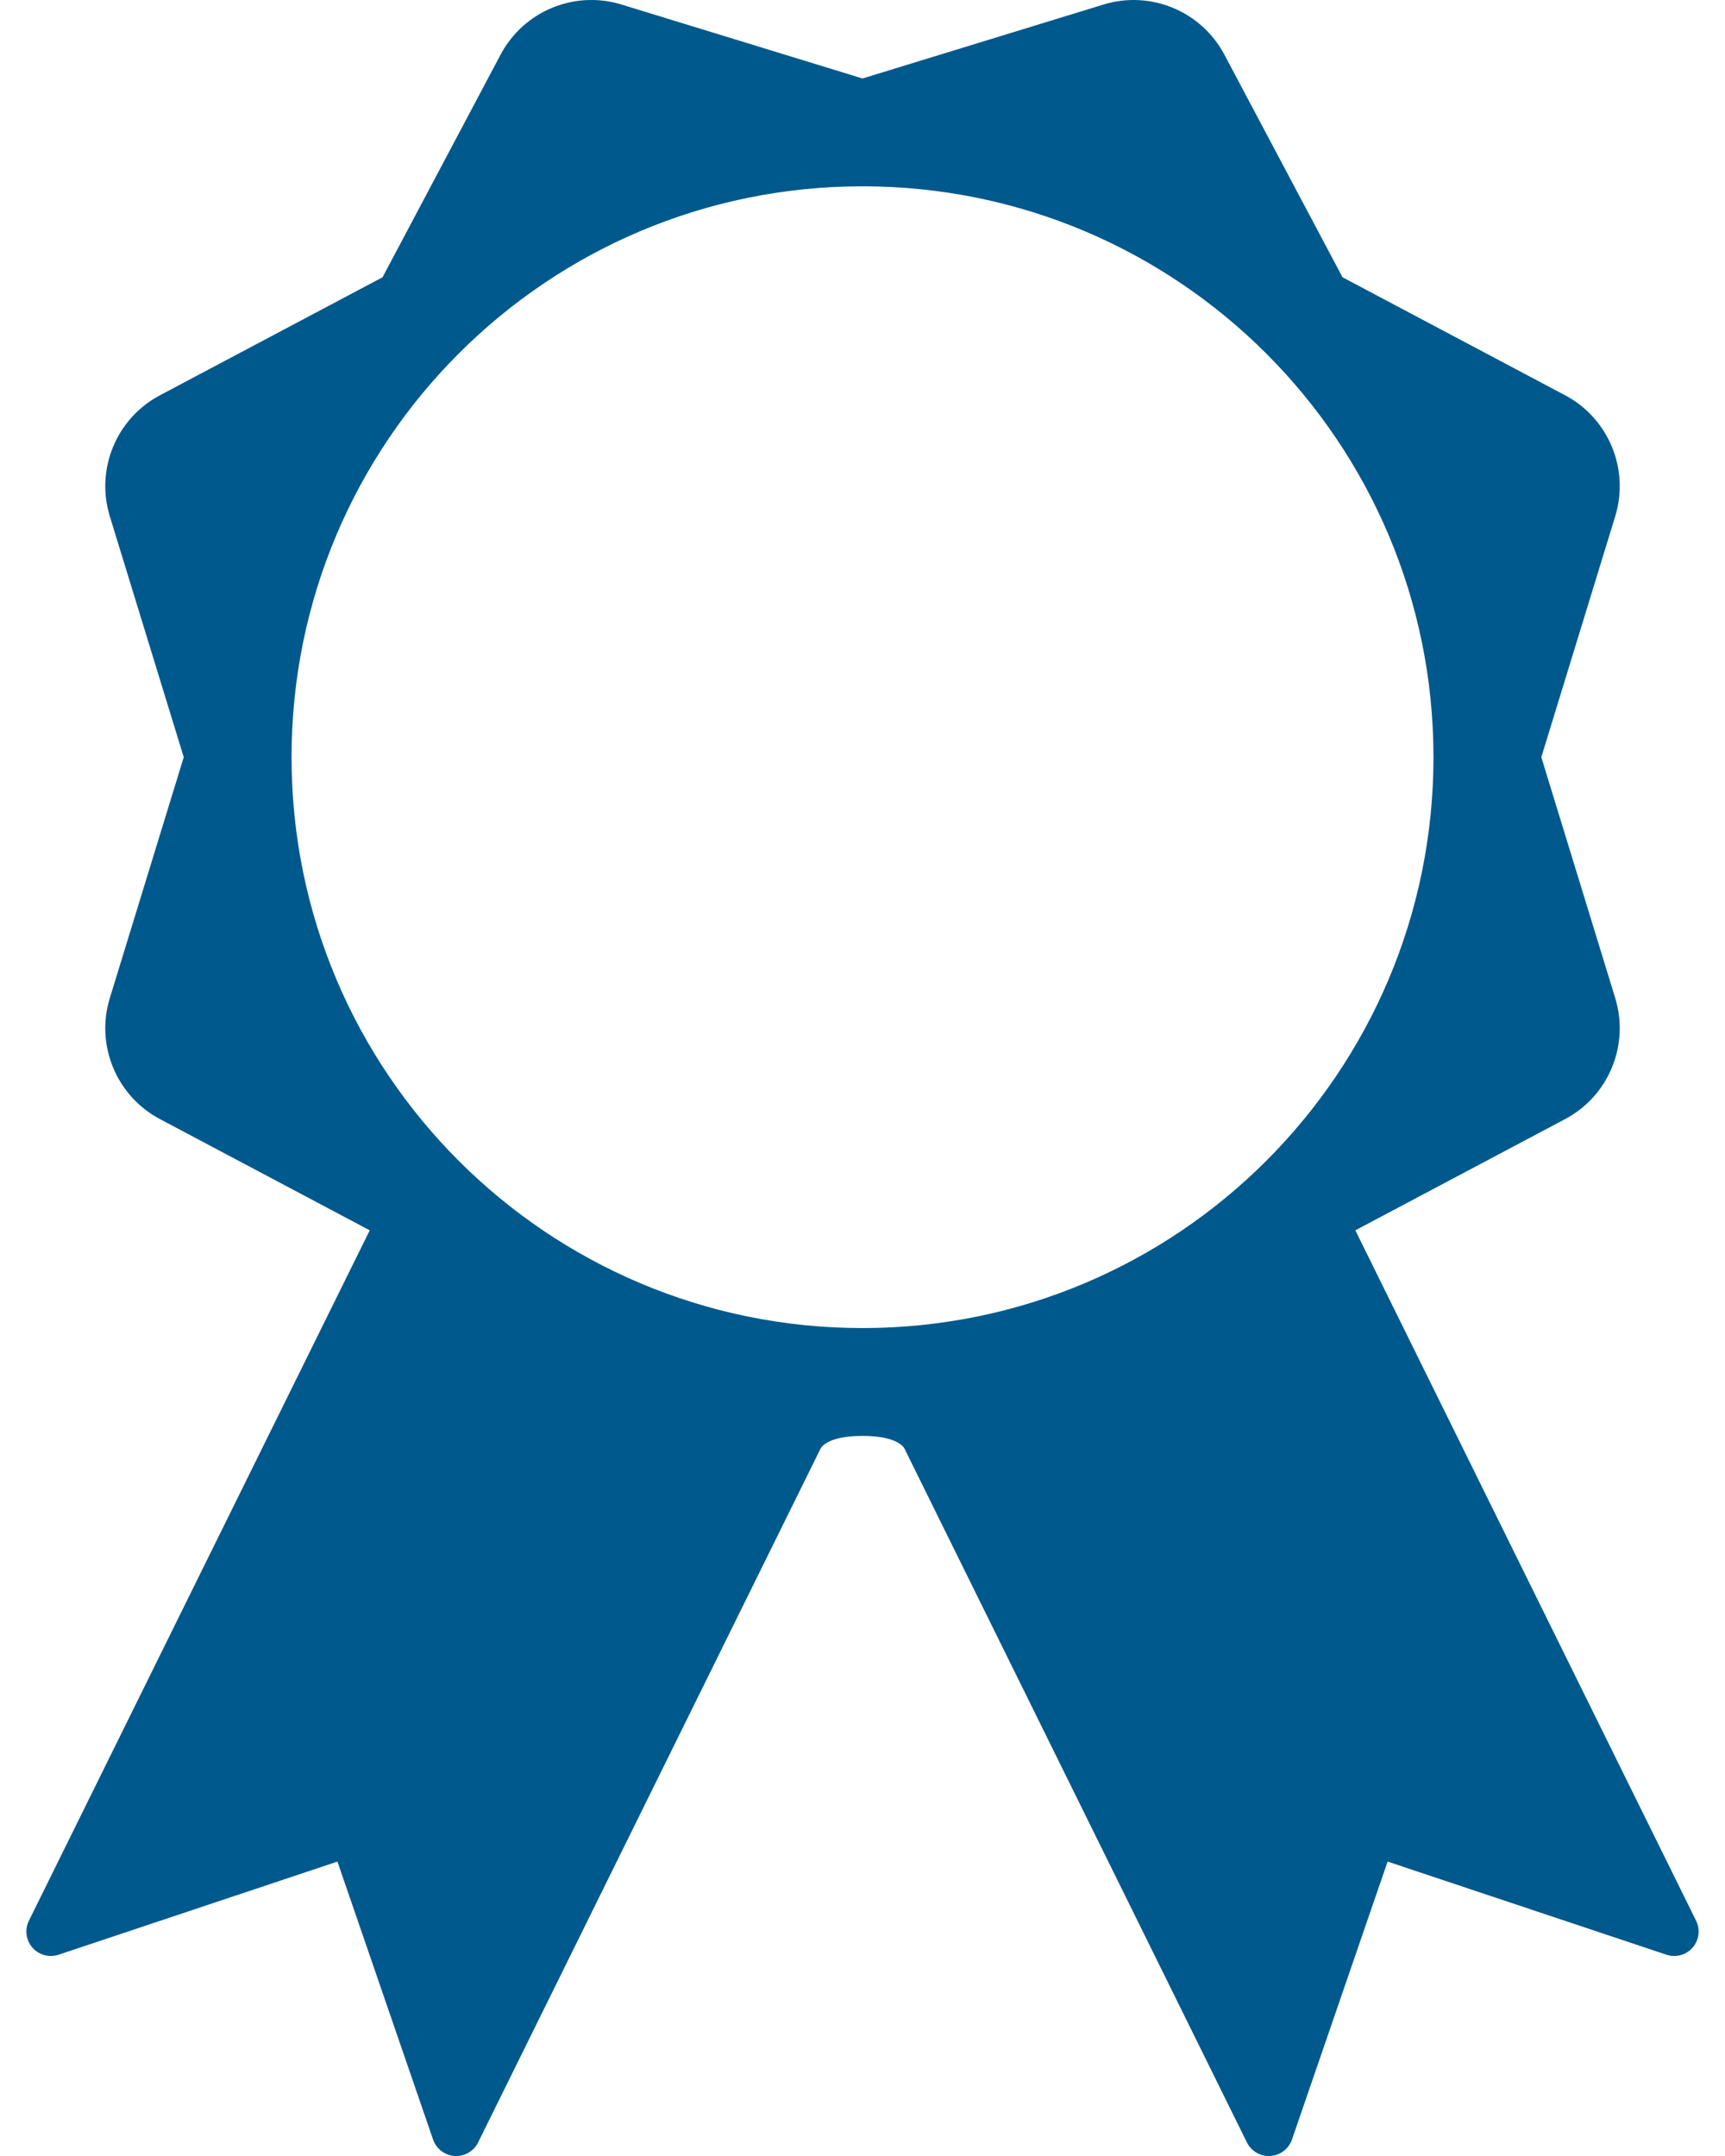 <svg xmlns="http://www.w3.org/2000/svg" width="56" height="70" viewBox="0 0 56 70" fill="none">
<path d="M55.062 62.362L43.999 39.946L50.81 36.334C52.223 35.584 52.905 33.936 52.436 32.405L50.037 24.584L52.436 16.764C52.905 15.233 52.223 13.584 50.81 12.834L43.583 9.002L39.748 1.774C38.998 0.361 37.35 -0.323 35.821 0.148L28 2.548L20.179 0.148C18.648 -0.325 17.001 0.361 16.251 1.774L12.419 9.002L5.192 12.834C3.778 13.584 3.095 15.233 3.565 16.764L5.965 24.584L3.565 32.405C3.095 33.935 3.778 35.584 5.192 36.334L12.003 39.946L0.938 62.362C0.797 62.649 0.842 62.993 1.052 63.234C1.263 63.475 1.597 63.566 1.901 63.465L10.954 60.441L14.059 69.466C14.129 69.668 14.275 69.829 14.459 69.919C14.552 69.966 14.653 69.993 14.759 69.999C15.08 70.02 15.379 69.846 15.522 69.559L26.636 47.038C26.636 47.038 26.797 46.62 28.001 46.62C29.204 46.62 29.366 47.039 29.366 47.039L40.479 69.559C40.622 69.846 40.922 70.02 41.241 69.999C41.348 69.992 41.45 69.966 41.542 69.919C41.726 69.829 41.871 69.668 41.942 69.466L45.047 60.441L54.099 63.465C54.404 63.566 54.738 63.475 54.949 63.234C55.159 62.993 55.204 62.649 55.062 62.362ZM9.465 24.584C9.465 14.346 17.763 6.049 28 6.049C38.236 6.049 46.536 14.347 46.536 24.584C46.536 34.821 38.236 43.119 28 43.119C17.763 43.119 9.465 34.821 9.465 24.584Z" fill="#00598D"/>
</svg>